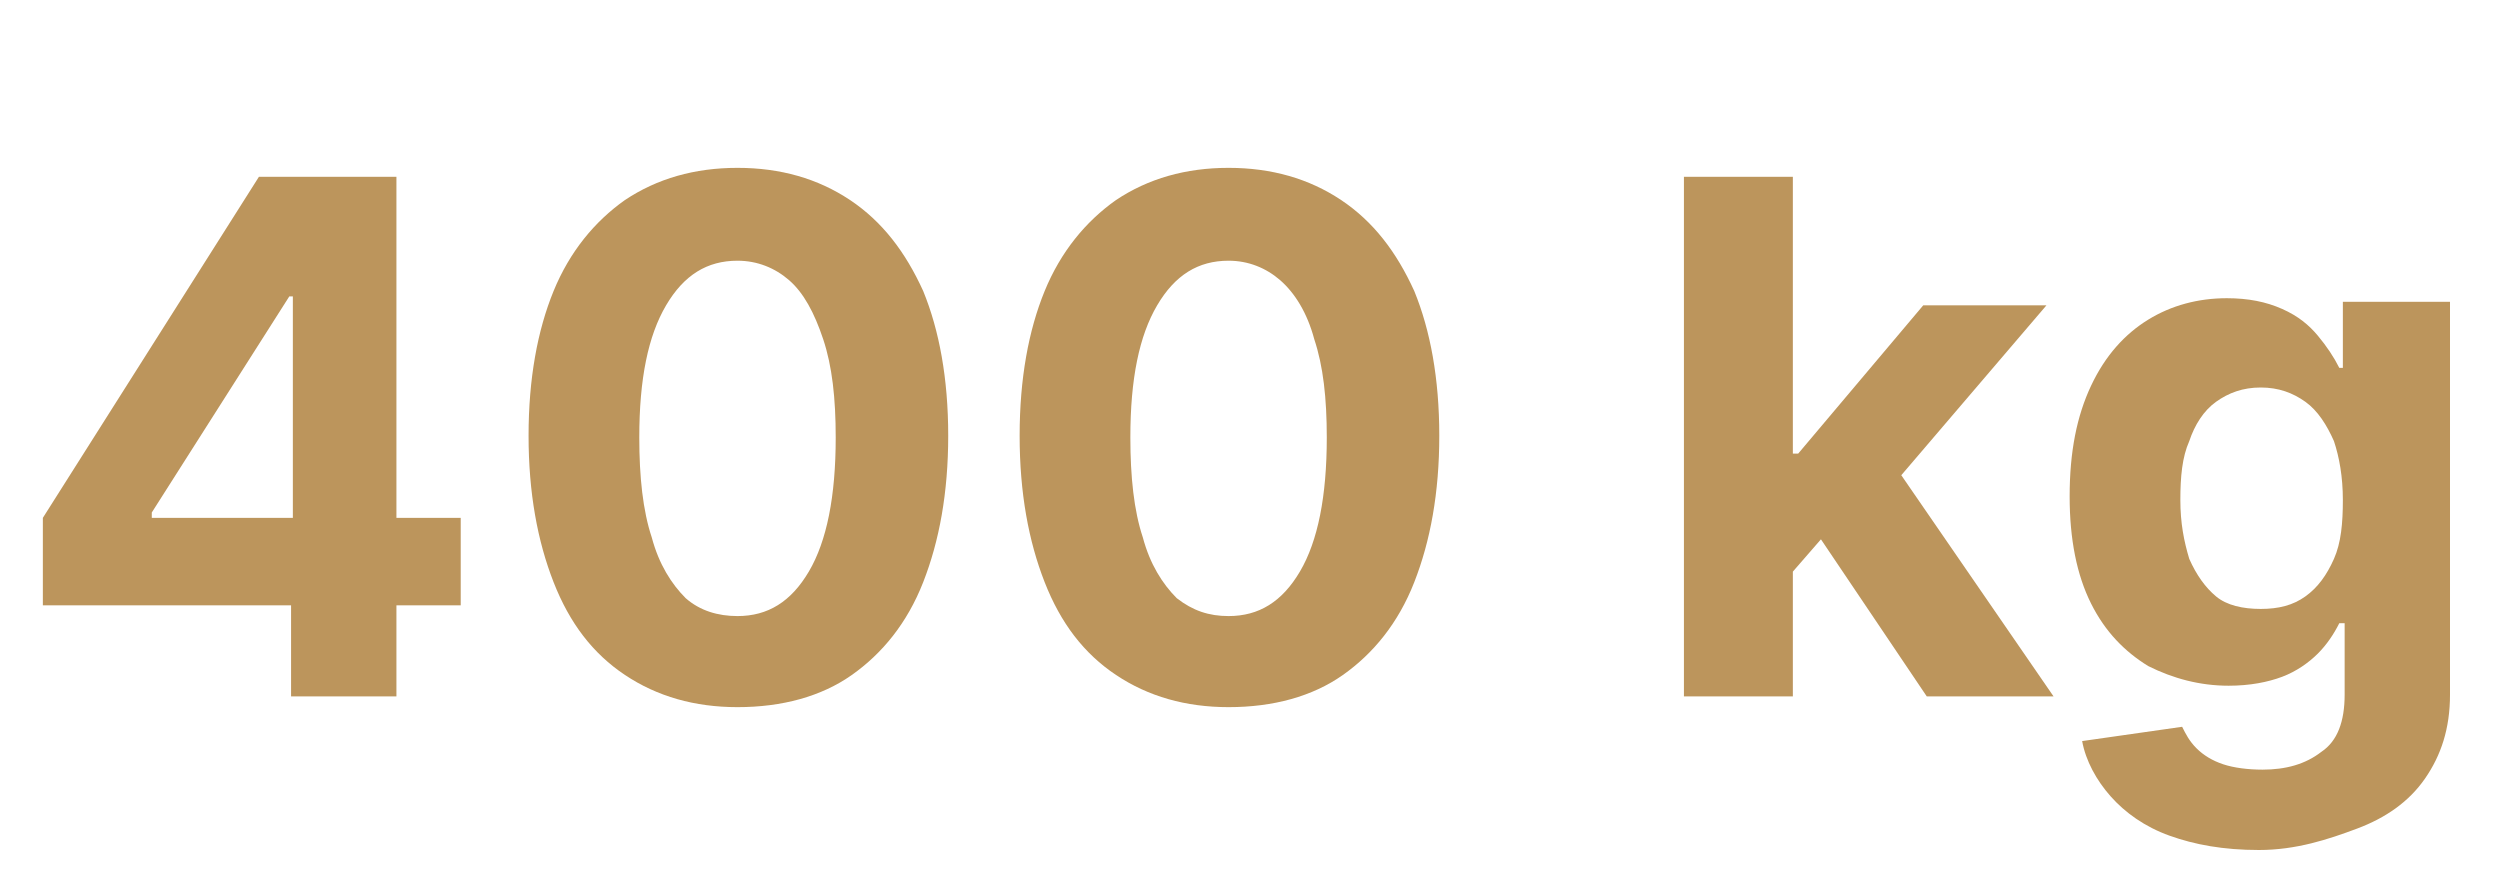 <?xml version="1.0" encoding="utf-8"?>
<!-- Generator: Adobe Illustrator 27.2.0, SVG Export Plug-In . SVG Version: 6.00 Build 0)  -->
<svg version="1.1" id="Livello_1" xmlns="http://www.w3.org/2000/svg" xmlns:xlink="http://www.w3.org/1999/xlink" x="0px" y="0px"
	 viewBox="0 0 140 49" style="enable-background:new 0 0 140 49;" xml:space="preserve">
<style type="text/css">
	.st0{enable-background:new    ;}
	.st1{fill:#BC955C;}
</style>
<g class="st0">
	<path class="st1" d="M2.4,33.9V29L14.5,9.9h4.2v6.7h-2.5L8.5,28.7V29h17.3v4.9H2.4z M16.3,39v-6.6l0.1-2.1V9.9h5.8V39H16.3z"/>
	<path class="st1" d="M41.3,39.6c-2.4,0-4.5-0.6-6.3-1.8c-1.8-1.2-3.1-2.9-4-5.2c-0.9-2.3-1.4-5-1.4-8.2c0-3.2,0.5-5.9,1.4-8.1
		c0.9-2.2,2.3-3.9,4-5.1c1.8-1.2,3.9-1.8,6.3-1.8s4.5,0.6,6.3,1.8c1.8,1.2,3.1,2.9,4.1,5.1c0.9,2.2,1.4,4.9,1.4,8.1
		c0,3.2-0.5,5.9-1.4,8.2c-0.9,2.3-2.3,4-4,5.2S43.8,39.6,41.3,39.6z M41.3,34.5c1.7,0,3-0.8,4-2.5c1-1.7,1.5-4.2,1.5-7.5
		c0-2.2-0.2-4-0.7-5.5s-1.1-2.6-1.9-3.3c-0.8-0.7-1.8-1.1-2.9-1.1c-1.7,0-3,0.8-4,2.5c-1,1.7-1.5,4.1-1.5,7.4c0,2.2,0.2,4.1,0.7,5.6
		c0.4,1.5,1.1,2.6,1.9,3.4C39.2,34.2,40.2,34.5,41.3,34.5z"/>
	<path class="st1" d="M68.8,39.6c-2.4,0-4.5-0.6-6.3-1.8c-1.8-1.2-3.1-2.9-4-5.2c-0.9-2.3-1.4-5-1.4-8.2c0-3.2,0.5-5.9,1.4-8.1
		c0.9-2.2,2.3-3.9,4-5.1c1.8-1.2,3.9-1.8,6.3-1.8c2.4,0,4.5,0.6,6.3,1.8c1.8,1.2,3.1,2.9,4.1,5.1c0.9,2.2,1.4,4.9,1.4,8.1
		c0,3.2-0.5,5.9-1.4,8.2c-0.9,2.3-2.3,4-4,5.2S71.3,39.6,68.8,39.6z M68.8,34.5c1.7,0,3-0.8,4-2.5c1-1.7,1.5-4.2,1.5-7.5
		c0-2.2-0.2-4-0.7-5.5c-0.4-1.5-1.1-2.6-1.9-3.3c-0.8-0.7-1.8-1.1-2.9-1.1c-1.7,0-3,0.8-4,2.5c-1,1.7-1.5,4.1-1.5,7.4
		c0,2.2,0.2,4.1,0.7,5.6c0.4,1.5,1.1,2.6,1.9,3.4C66.8,34.2,67.7,34.5,68.8,34.5z"/>
	<path class="st1" d="M94.3,39V9.9h6.1V39H94.3z M99.8,32.7l0-7.3h0.9l7-8.3h6.9l-9.4,11h-1.4L99.8,32.7z M107.9,39l-6.4-9.5l4-4.3
		L115,39H107.9z"/>
	<path class="st1" d="M126.5,47.6c-2,0-3.6-0.3-5-0.8s-2.5-1.3-3.3-2.2c-0.8-0.9-1.4-2-1.6-3.1l5.6-0.8c0.2,0.4,0.4,0.8,0.8,1.2
		c0.4,0.4,0.9,0.7,1.5,0.9c0.6,0.2,1.4,0.3,2.2,0.3c1.3,0,2.4-0.3,3.3-1c0.9-0.6,1.3-1.7,1.3-3.2v-4h-0.3c-0.3,0.6-0.7,1.2-1.2,1.7
		c-0.5,0.5-1.2,1-2,1.3s-1.8,0.5-3,0.5c-1.6,0-3.1-0.4-4.5-1.1c-1.3-0.8-2.4-1.9-3.2-3.5c-0.8-1.6-1.2-3.6-1.2-6
		c0-2.5,0.4-4.5,1.2-6.2s1.9-2.9,3.2-3.7c1.3-0.8,2.8-1.2,4.4-1.2c1.2,0,2.2,0.2,3.1,0.6s1.5,0.9,2,1.5c0.5,0.6,0.9,1.2,1.2,1.8h0.2
		v-3.7h6v22c0,1.9-0.5,3.4-1.4,4.7s-2.2,2.2-3.8,2.8S128.6,47.6,126.5,47.6z M126.6,34.1c1,0,1.8-0.2,2.5-0.7
		c0.7-0.5,1.2-1.2,1.6-2.1c0.4-0.9,0.5-2,0.5-3.3s-0.2-2.4-0.5-3.3c-0.4-0.9-0.9-1.7-1.6-2.2c-0.7-0.5-1.5-0.8-2.5-0.8
		c-1,0-1.8,0.3-2.5,0.8s-1.2,1.3-1.5,2.2c-0.4,0.9-0.5,2-0.5,3.3c0,1.3,0.2,2.3,0.5,3.3c0.4,0.9,0.9,1.6,1.5,2.1
		S125.6,34.1,126.6,34.1z"/>
</g>
</svg>
